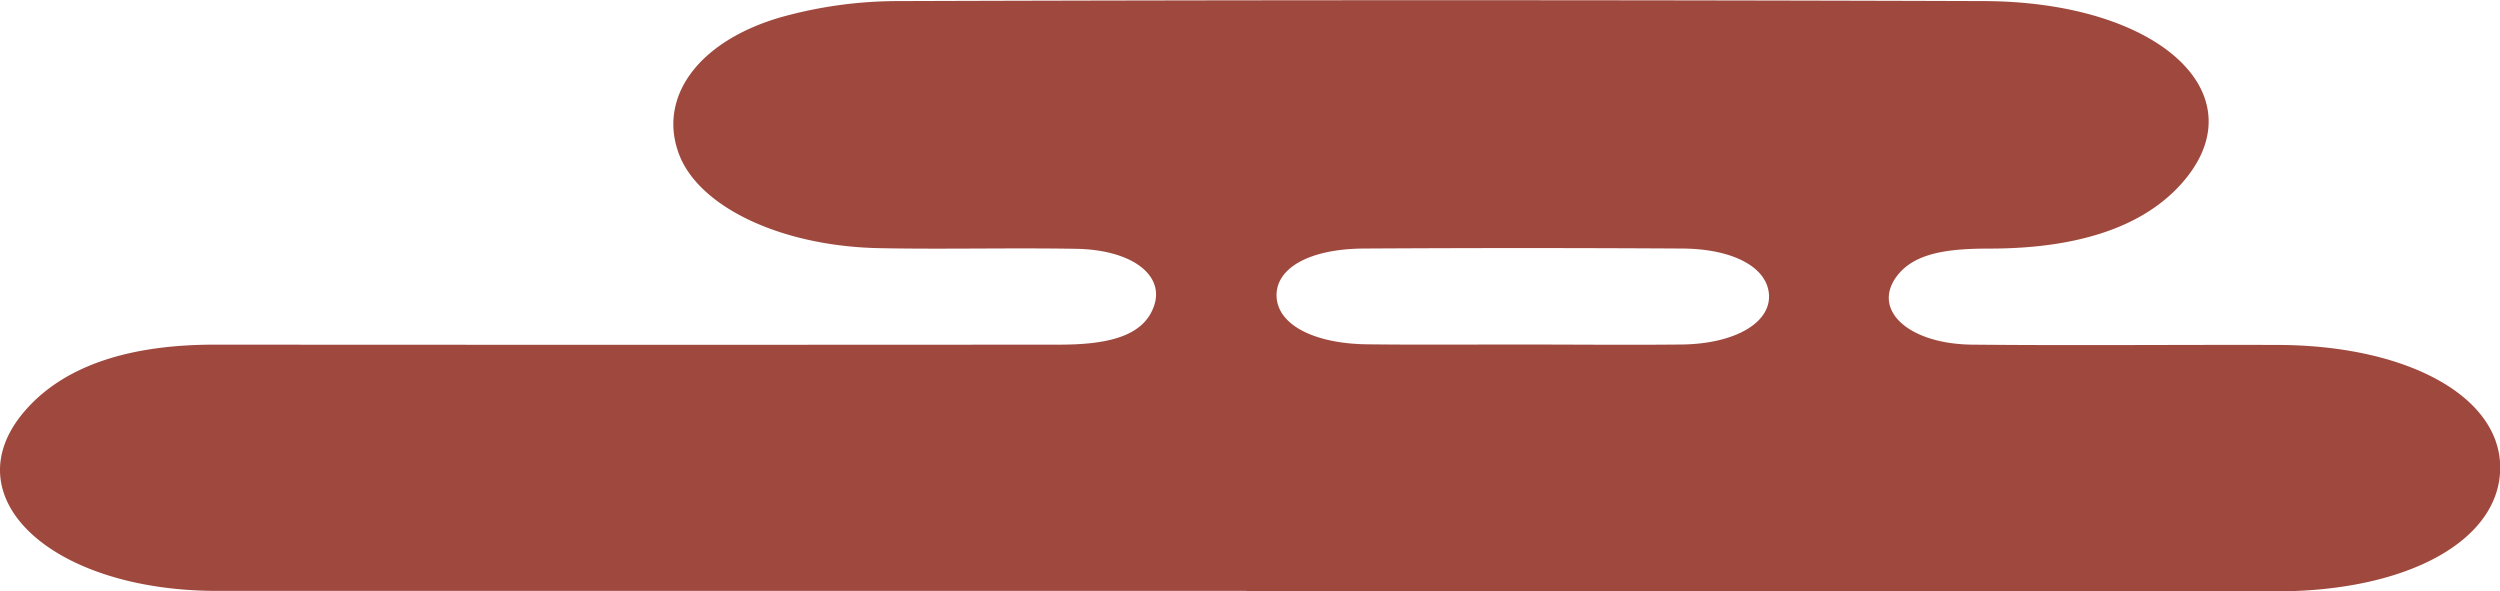 <svg id="圖層_1" data-name="圖層 1" xmlns="http://www.w3.org/2000/svg" viewBox="0 0 531.91 125.78"><defs><style>.cls-1{fill:#9f493e;}</style></defs><path class="cls-1" d="M265.15,125.72q-109.54,0-219.1,0c-35.47-.06-56.67-20.2-40.59-38.49,8.41-9.56,22.29-13.91,40.23-13.9q89.82.06,179.63,0c10.34,0,18.15-1.72,20.29-8.47,2.06-6.5-5-11.72-16.61-11.92-14-.24-27.95.13-41.9-.14-20.69-.4-38-8.58-42.48-19.61-4.78-11.88,3.27-24.07,21.12-29.41A92.67,92.67,0,0,1,191,.23q115.56-.37,231.12,0c37.65.14,58.85,20.18,41.88,39-8.63,9.55-22.94,13.65-40.6,13.66-8.46,0-16.1.74-19.92,6-5.18,7.14,2.62,14.3,16.17,14.44,21.55.21,43.11,0,64.67.06,27.64,0,47.45,10.83,47.63,25.86.19,15.52-19.33,26.55-47.62,26.57q-109.57.12-219.14,0ZM323.22,73.3c11.53,0,23.08.12,34.61,0,11.27-.15,18.84-4.59,18.55-10.51C376.1,57,369,53,358.12,52.88q-34-.2-68,0c-11.75.08-18.89,4.31-18.5,10.38.37,5.88,8,9.89,19.41,10C301.73,73.38,312.47,73.3,323.22,73.3Z"/></svg>